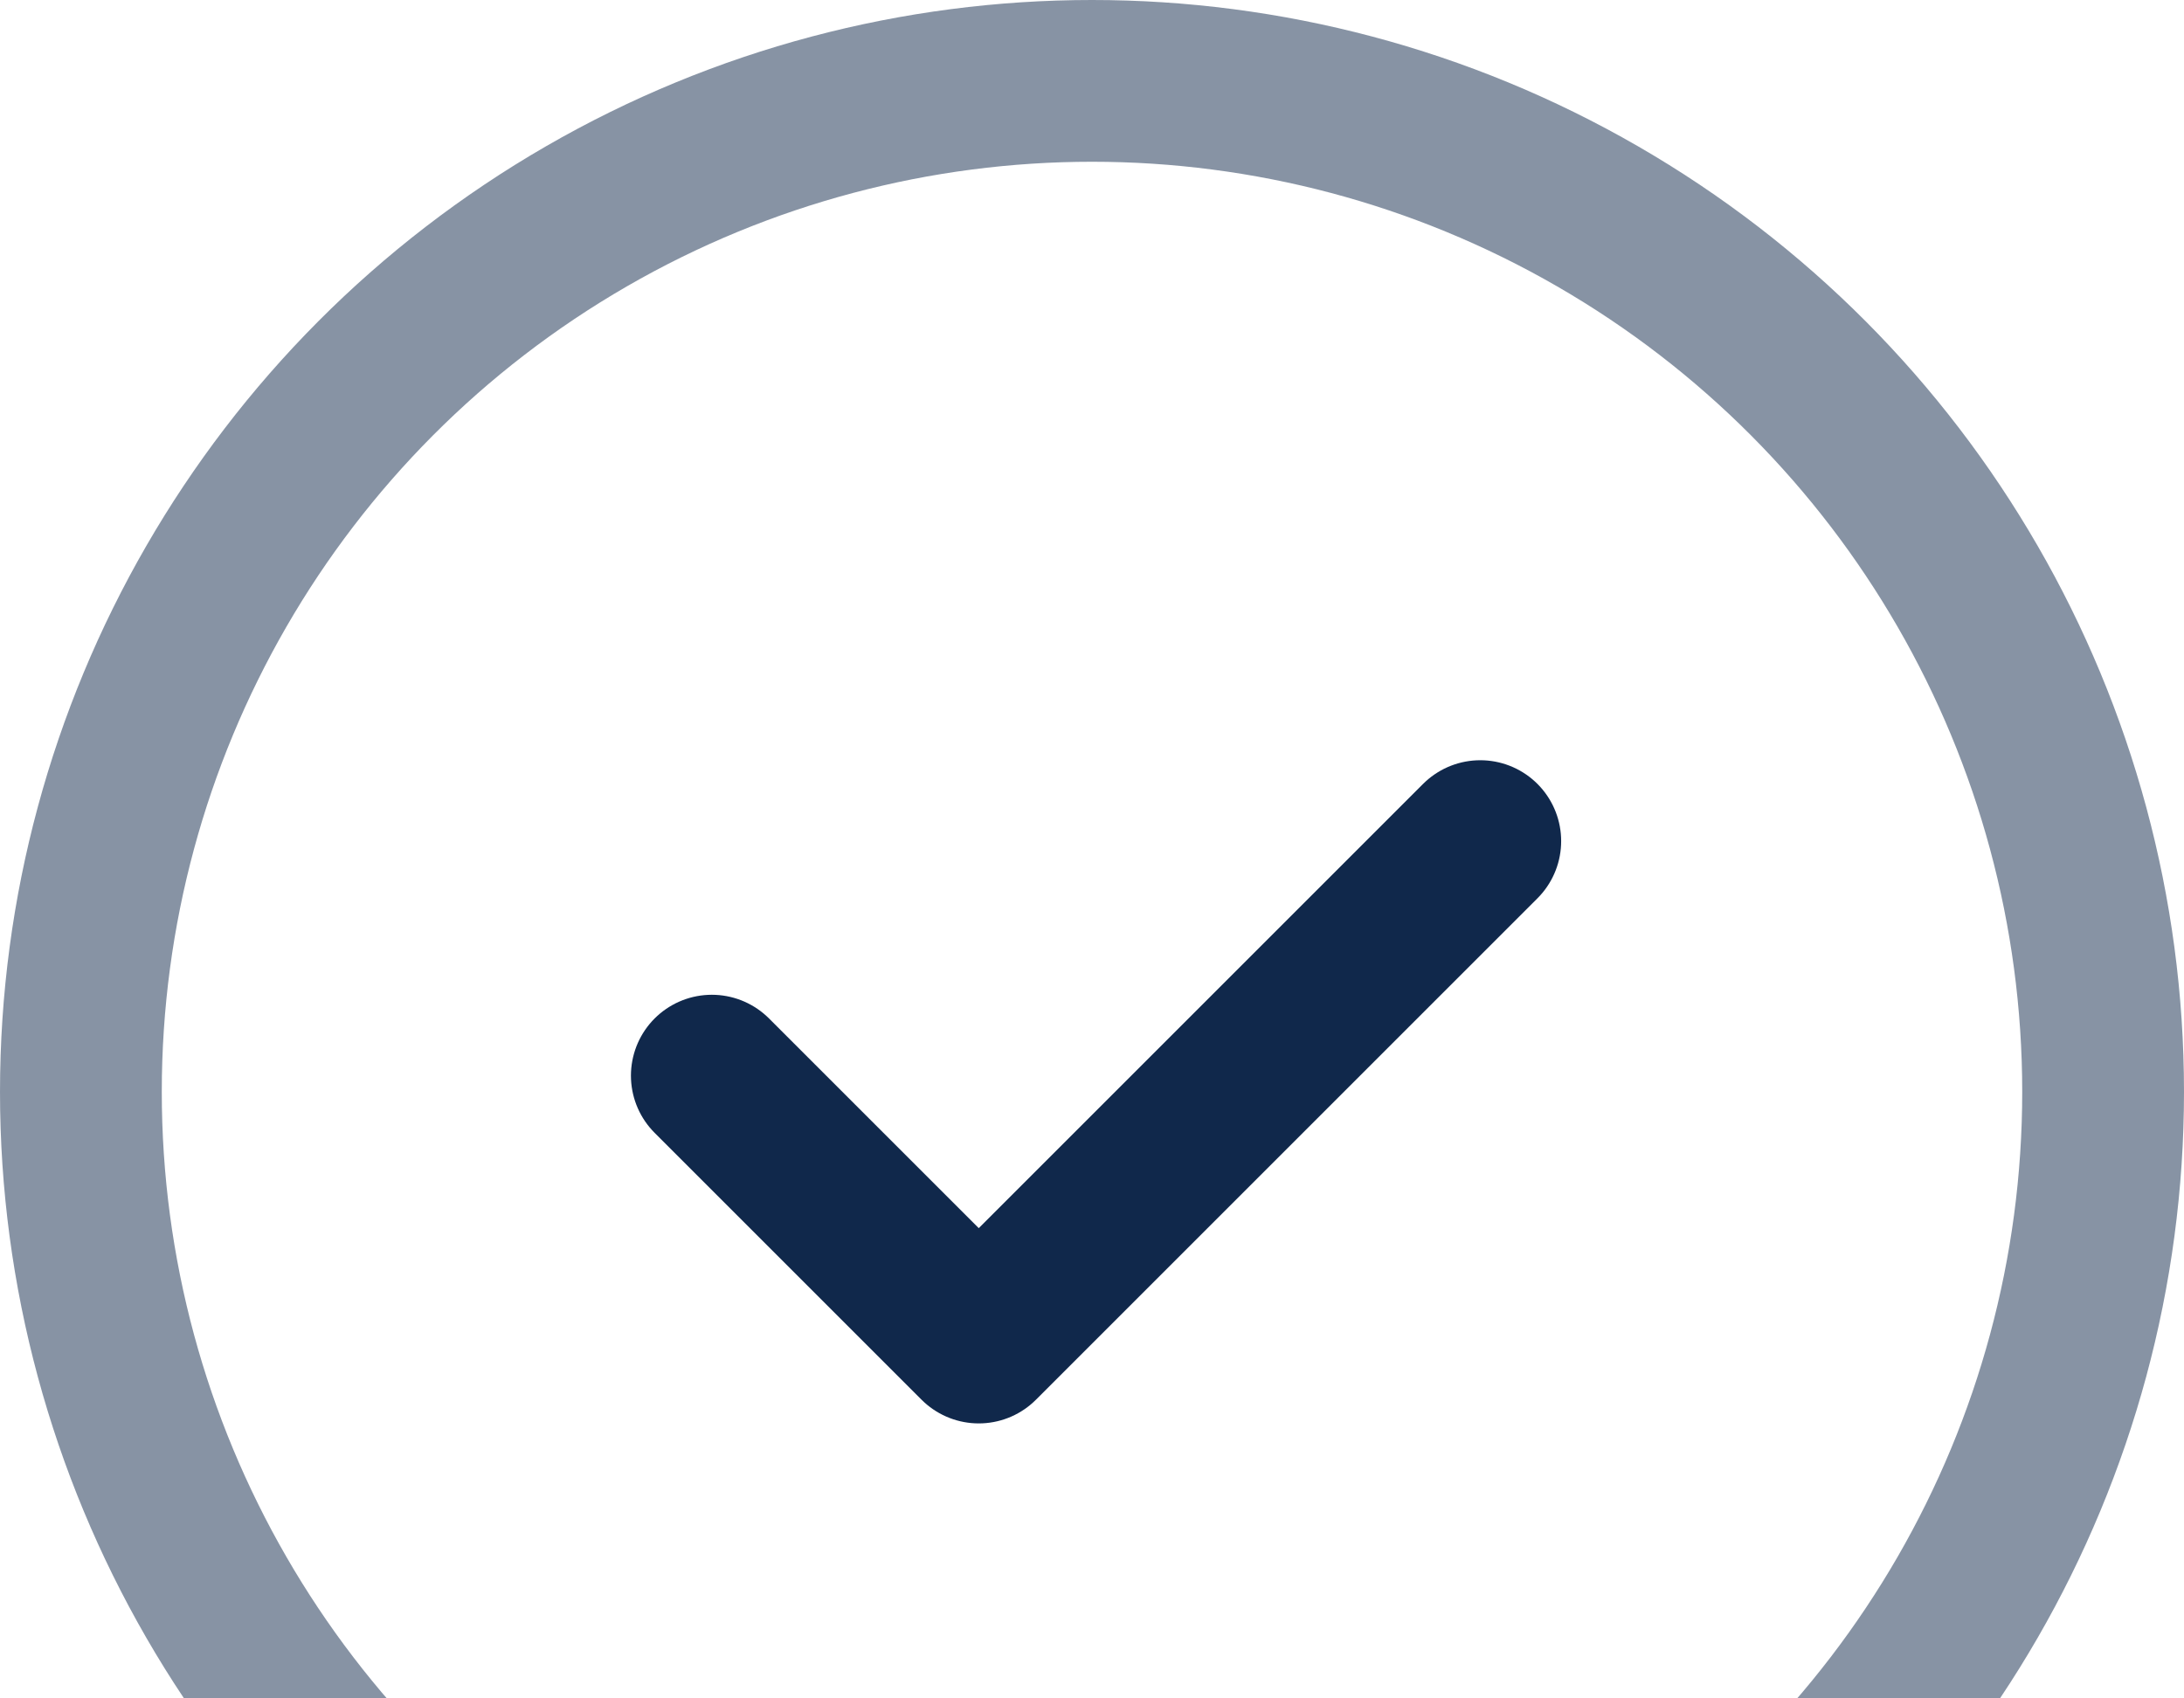 <?xml version="1.0" encoding="UTF-8"?> <svg xmlns="http://www.w3.org/2000/svg" width="135" height="105" viewBox="0 0 135 105" fill="none"><circle cx="67.5" cy="67.5" r="62.5" stroke="#10284B" stroke-opacity="0.5" stroke-width="10"></circle><path d="M44 66.5L60.5 83L91.5 52" stroke="#10284B" stroke-width="10" stroke-linecap="round" stroke-linejoin="round"></path></svg> 